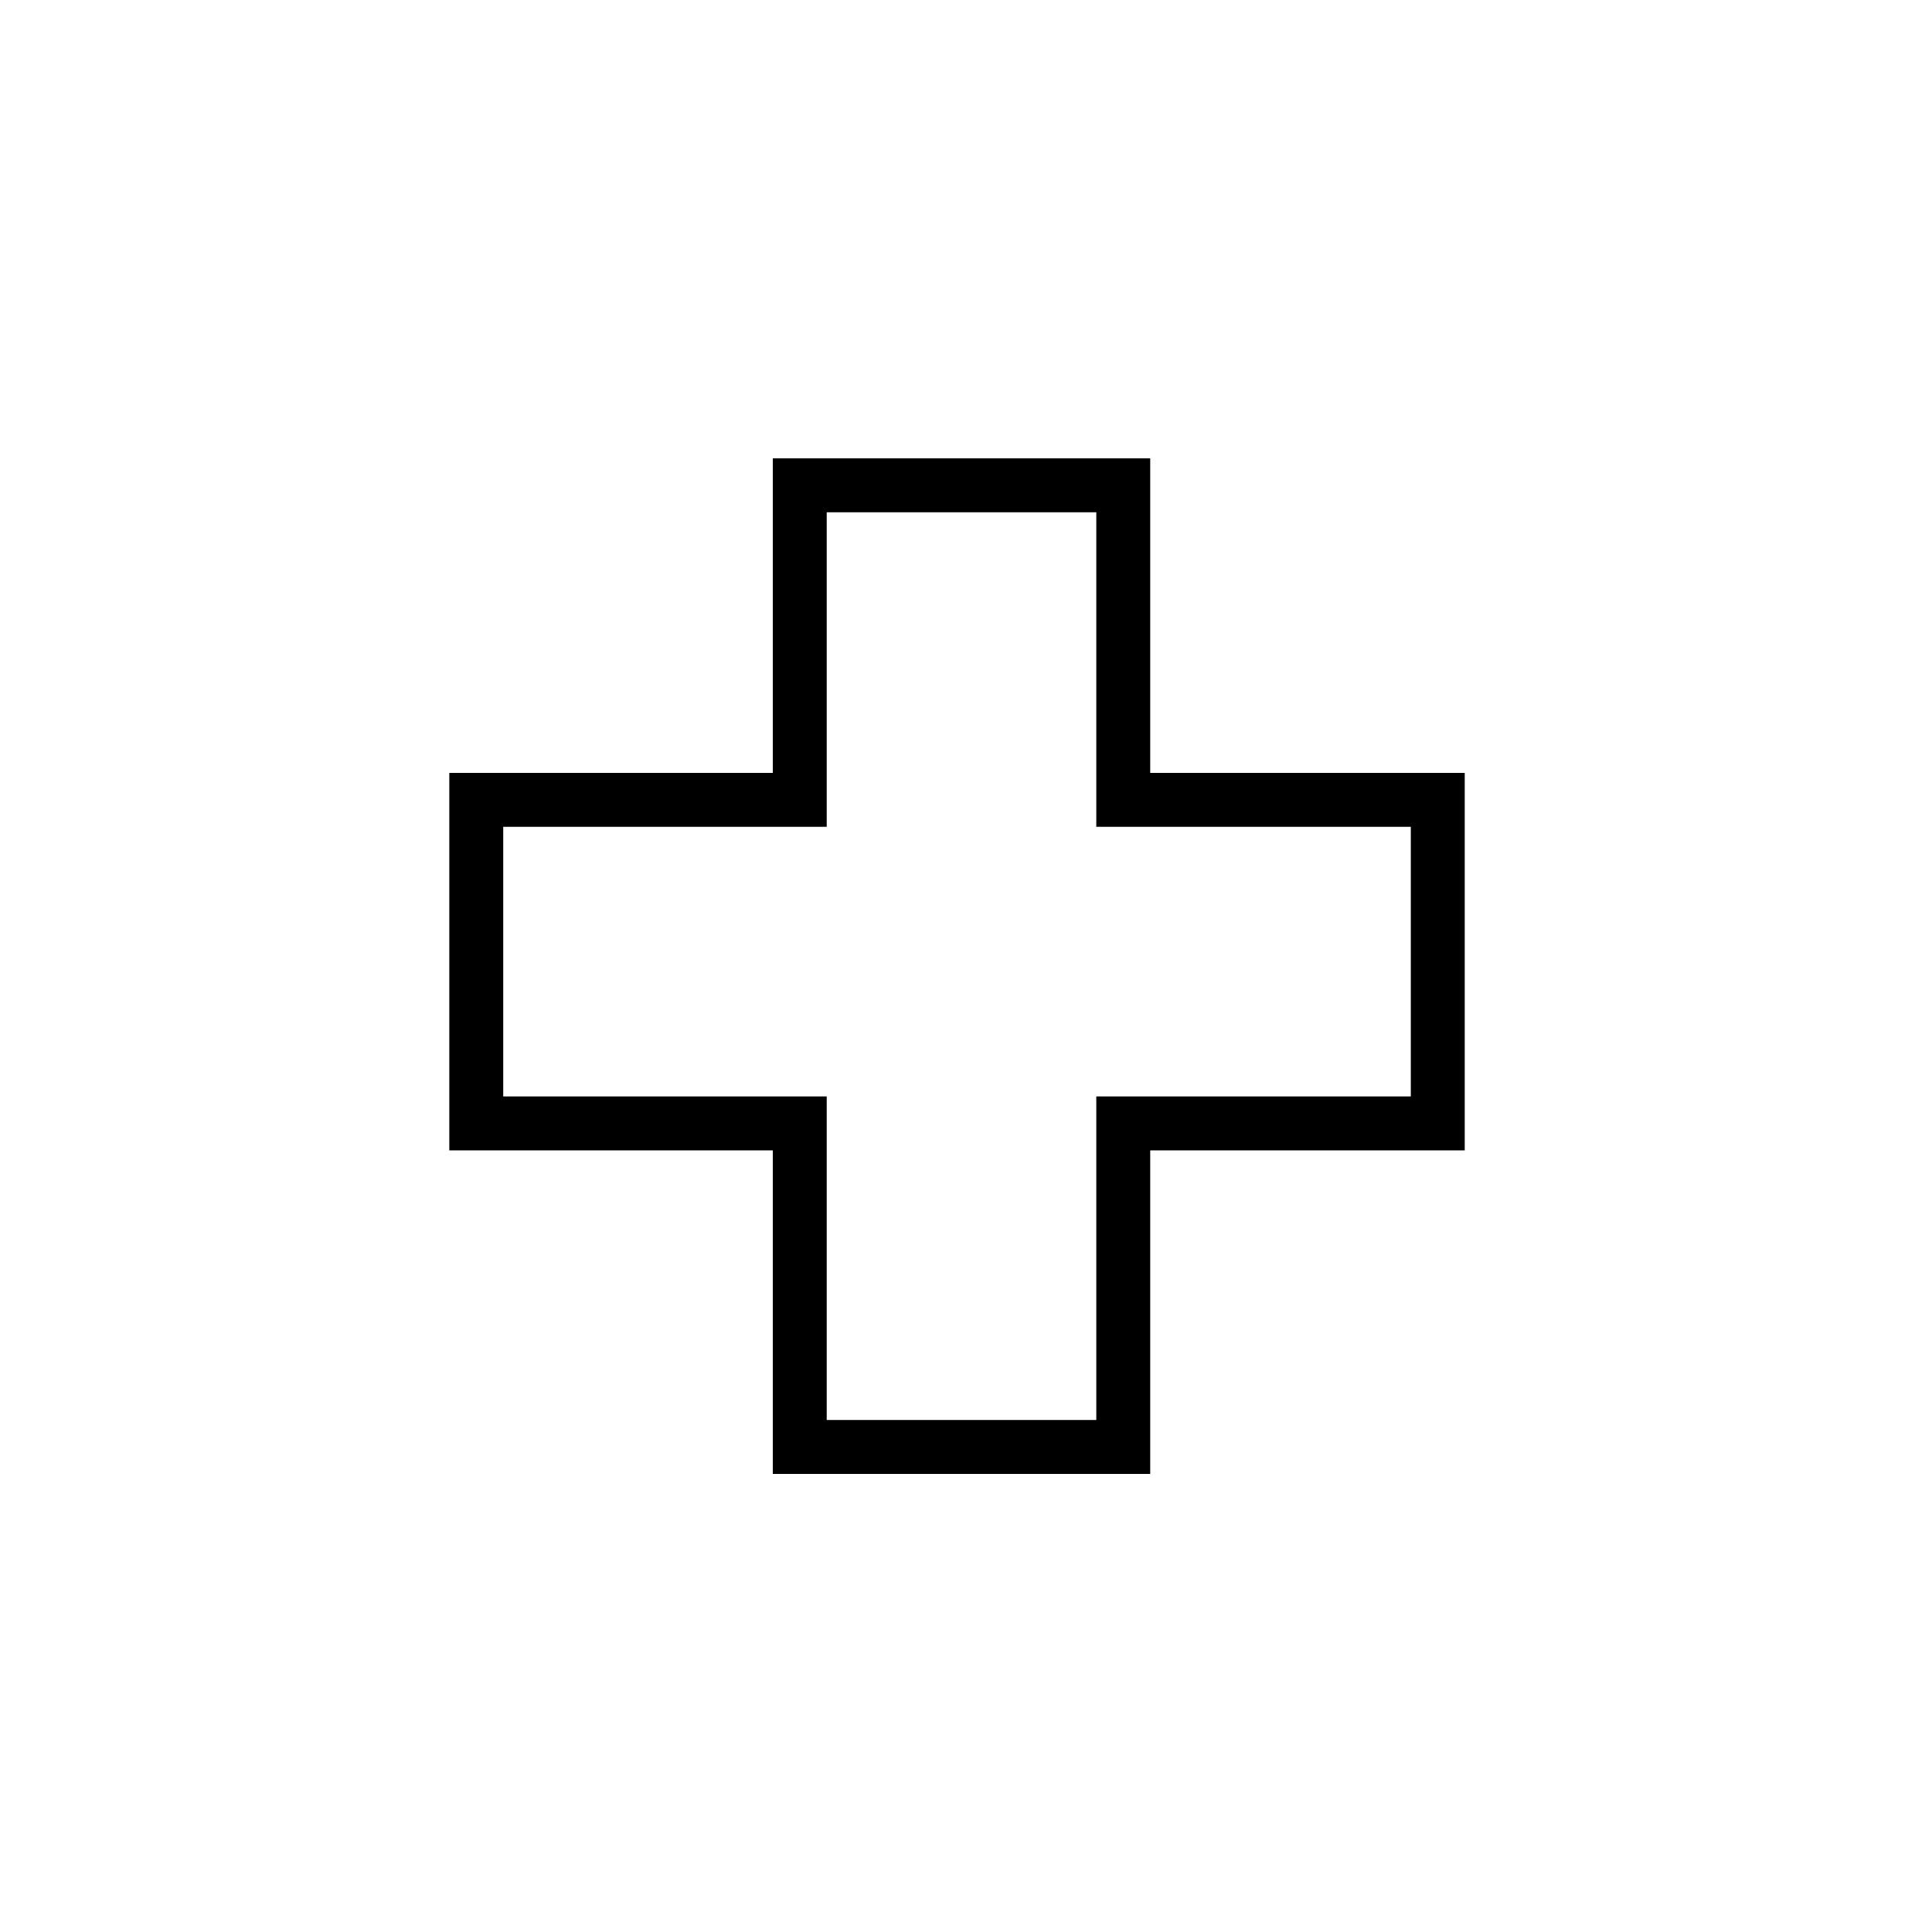 <?xml version="1.0" encoding="UTF-8"?> <!-- Generator: Adobe Illustrator 25.2.3, SVG Export Plug-In . SVG Version: 6.00 Build 0) --> <svg xmlns="http://www.w3.org/2000/svg" xmlns:xlink="http://www.w3.org/1999/xlink" id="Layer_1" x="0px" y="0px" viewBox="0 0 21.5 21.4" style="enable-background:new 0 0 21.5 21.4;" xml:space="preserve"> <style type="text/css"> .st0{fill:none;stroke:#000000;stroke-width:0.6;stroke-linecap:round;stroke-miterlimit:10;} </style> <polygon class="st0" points="16,8.9 12.5,8.9 12.5,5.4 8.9,5.4 8.9,8.9 5.3,8.9 5.3,12.5 8.9,12.5 8.9,16.1 12.5,16.1 12.5,12.5 16,12.5 "></polygon> </svg> 